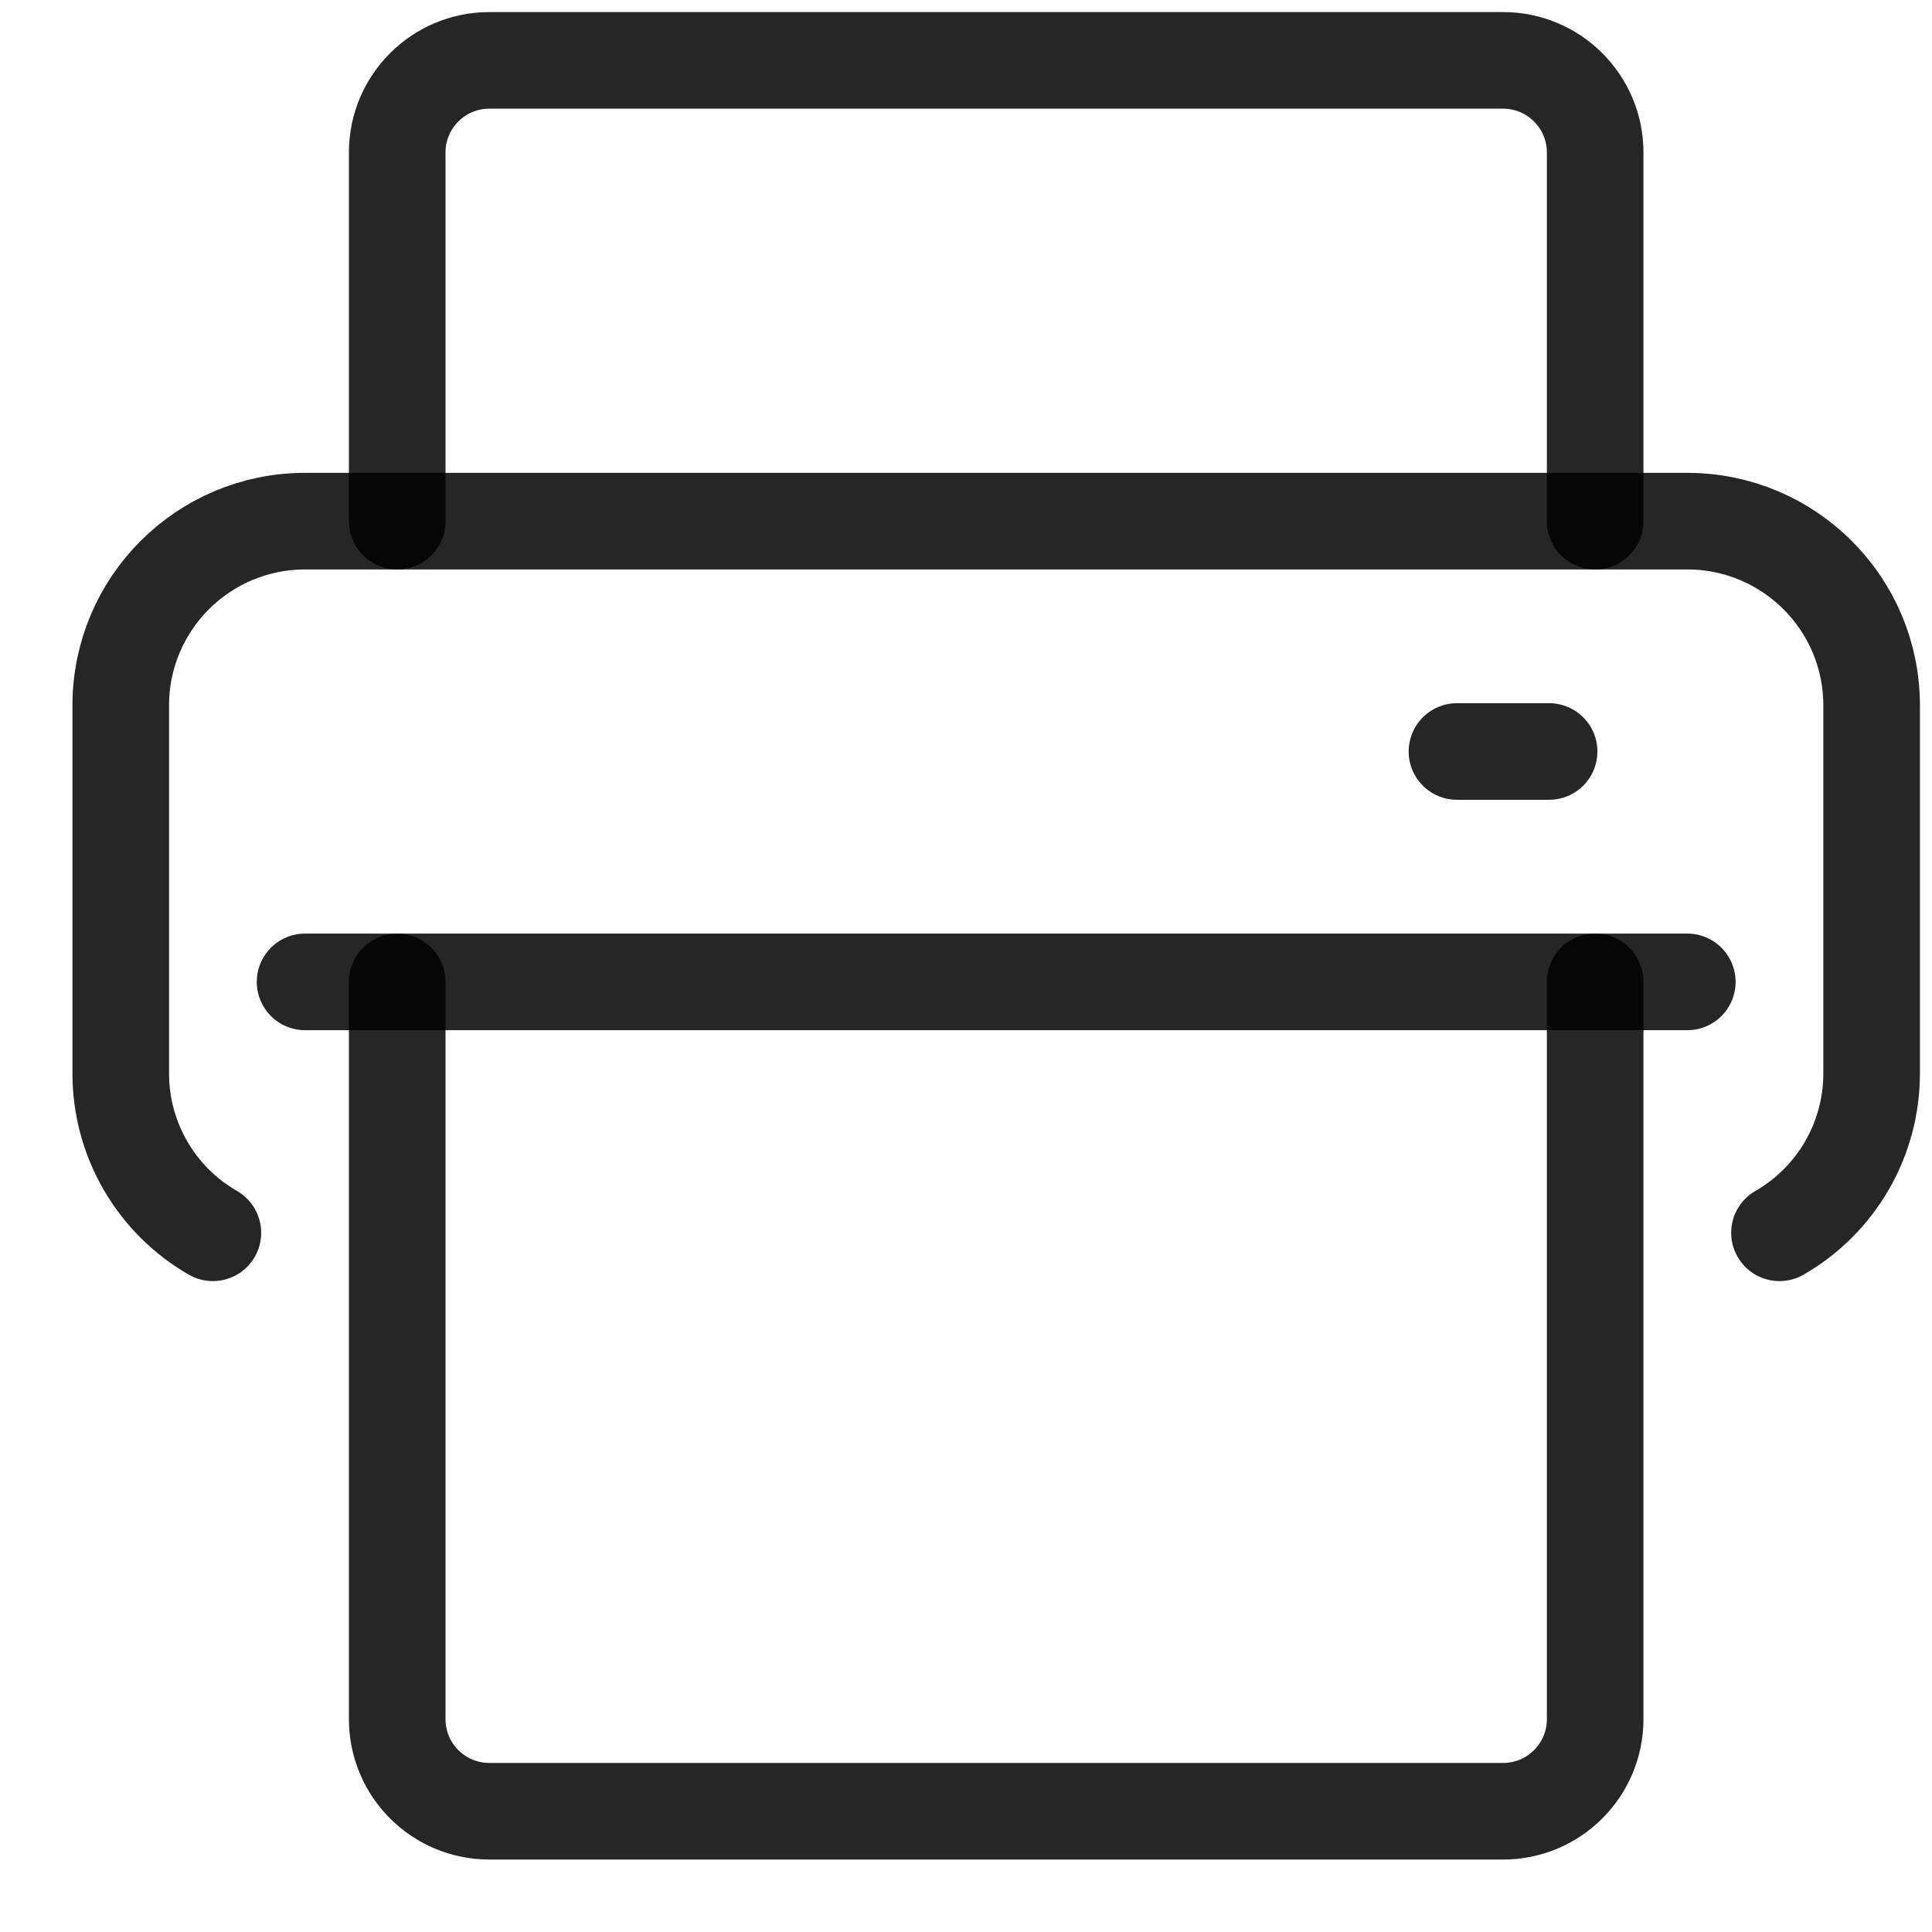 <?xml version="1.0" encoding="UTF-8"?>
<svg width="32px" height="32px" viewBox="0 0 32 32" version="1.1" xmlns="http://www.w3.org/2000/svg" xmlns:xlink="http://www.w3.org/1999/xlink">
    <title>3</title>
    <g id="3" stroke="none" stroke-width="1" fill="none" fill-rule="evenodd" stroke-linecap="round" stroke-linejoin="round" stroke-opacity="0.85">
        <g id="iconfinder_paper-printing-printer-print-fax_5038499" transform="translate(2, 1)" stroke="#000000" stroke-width="1.6">
            <path d="M24.421,7.632 L24.421,1.526 C24.421,0.683 23.738,0 22.895,0 L6.105,0 C5.262,0 4.579,0.683 4.579,1.526 L4.579,7.632" id="Path"></path>
            <path d="M4.579,15.263 L4.579,27.474 C4.579,28.317 5.262,29 6.105,29 L22.895,29 C23.738,29 24.421,28.317 24.421,27.474 L24.421,15.263" id="Path"></path>
            <path d="M27.474,19.419 C28.415,18.878 28.997,17.876 29,16.789 L29,10.684 C29,8.998 27.633,7.632 25.947,7.632 L3.053,7.632 C1.367,7.632 0,8.998 0,10.684 L0,16.789 C0.003,17.876 0.585,18.878 1.526,19.419" id="Path"></path>
            <line x1="3.053" y1="15.263" x2="25.947" y2="15.263" id="Path"></line>
            <line x1="22.132" y1="11.447" x2="23.658" y2="11.447" id="Path"></line>
        </g>
    </g>
</svg>